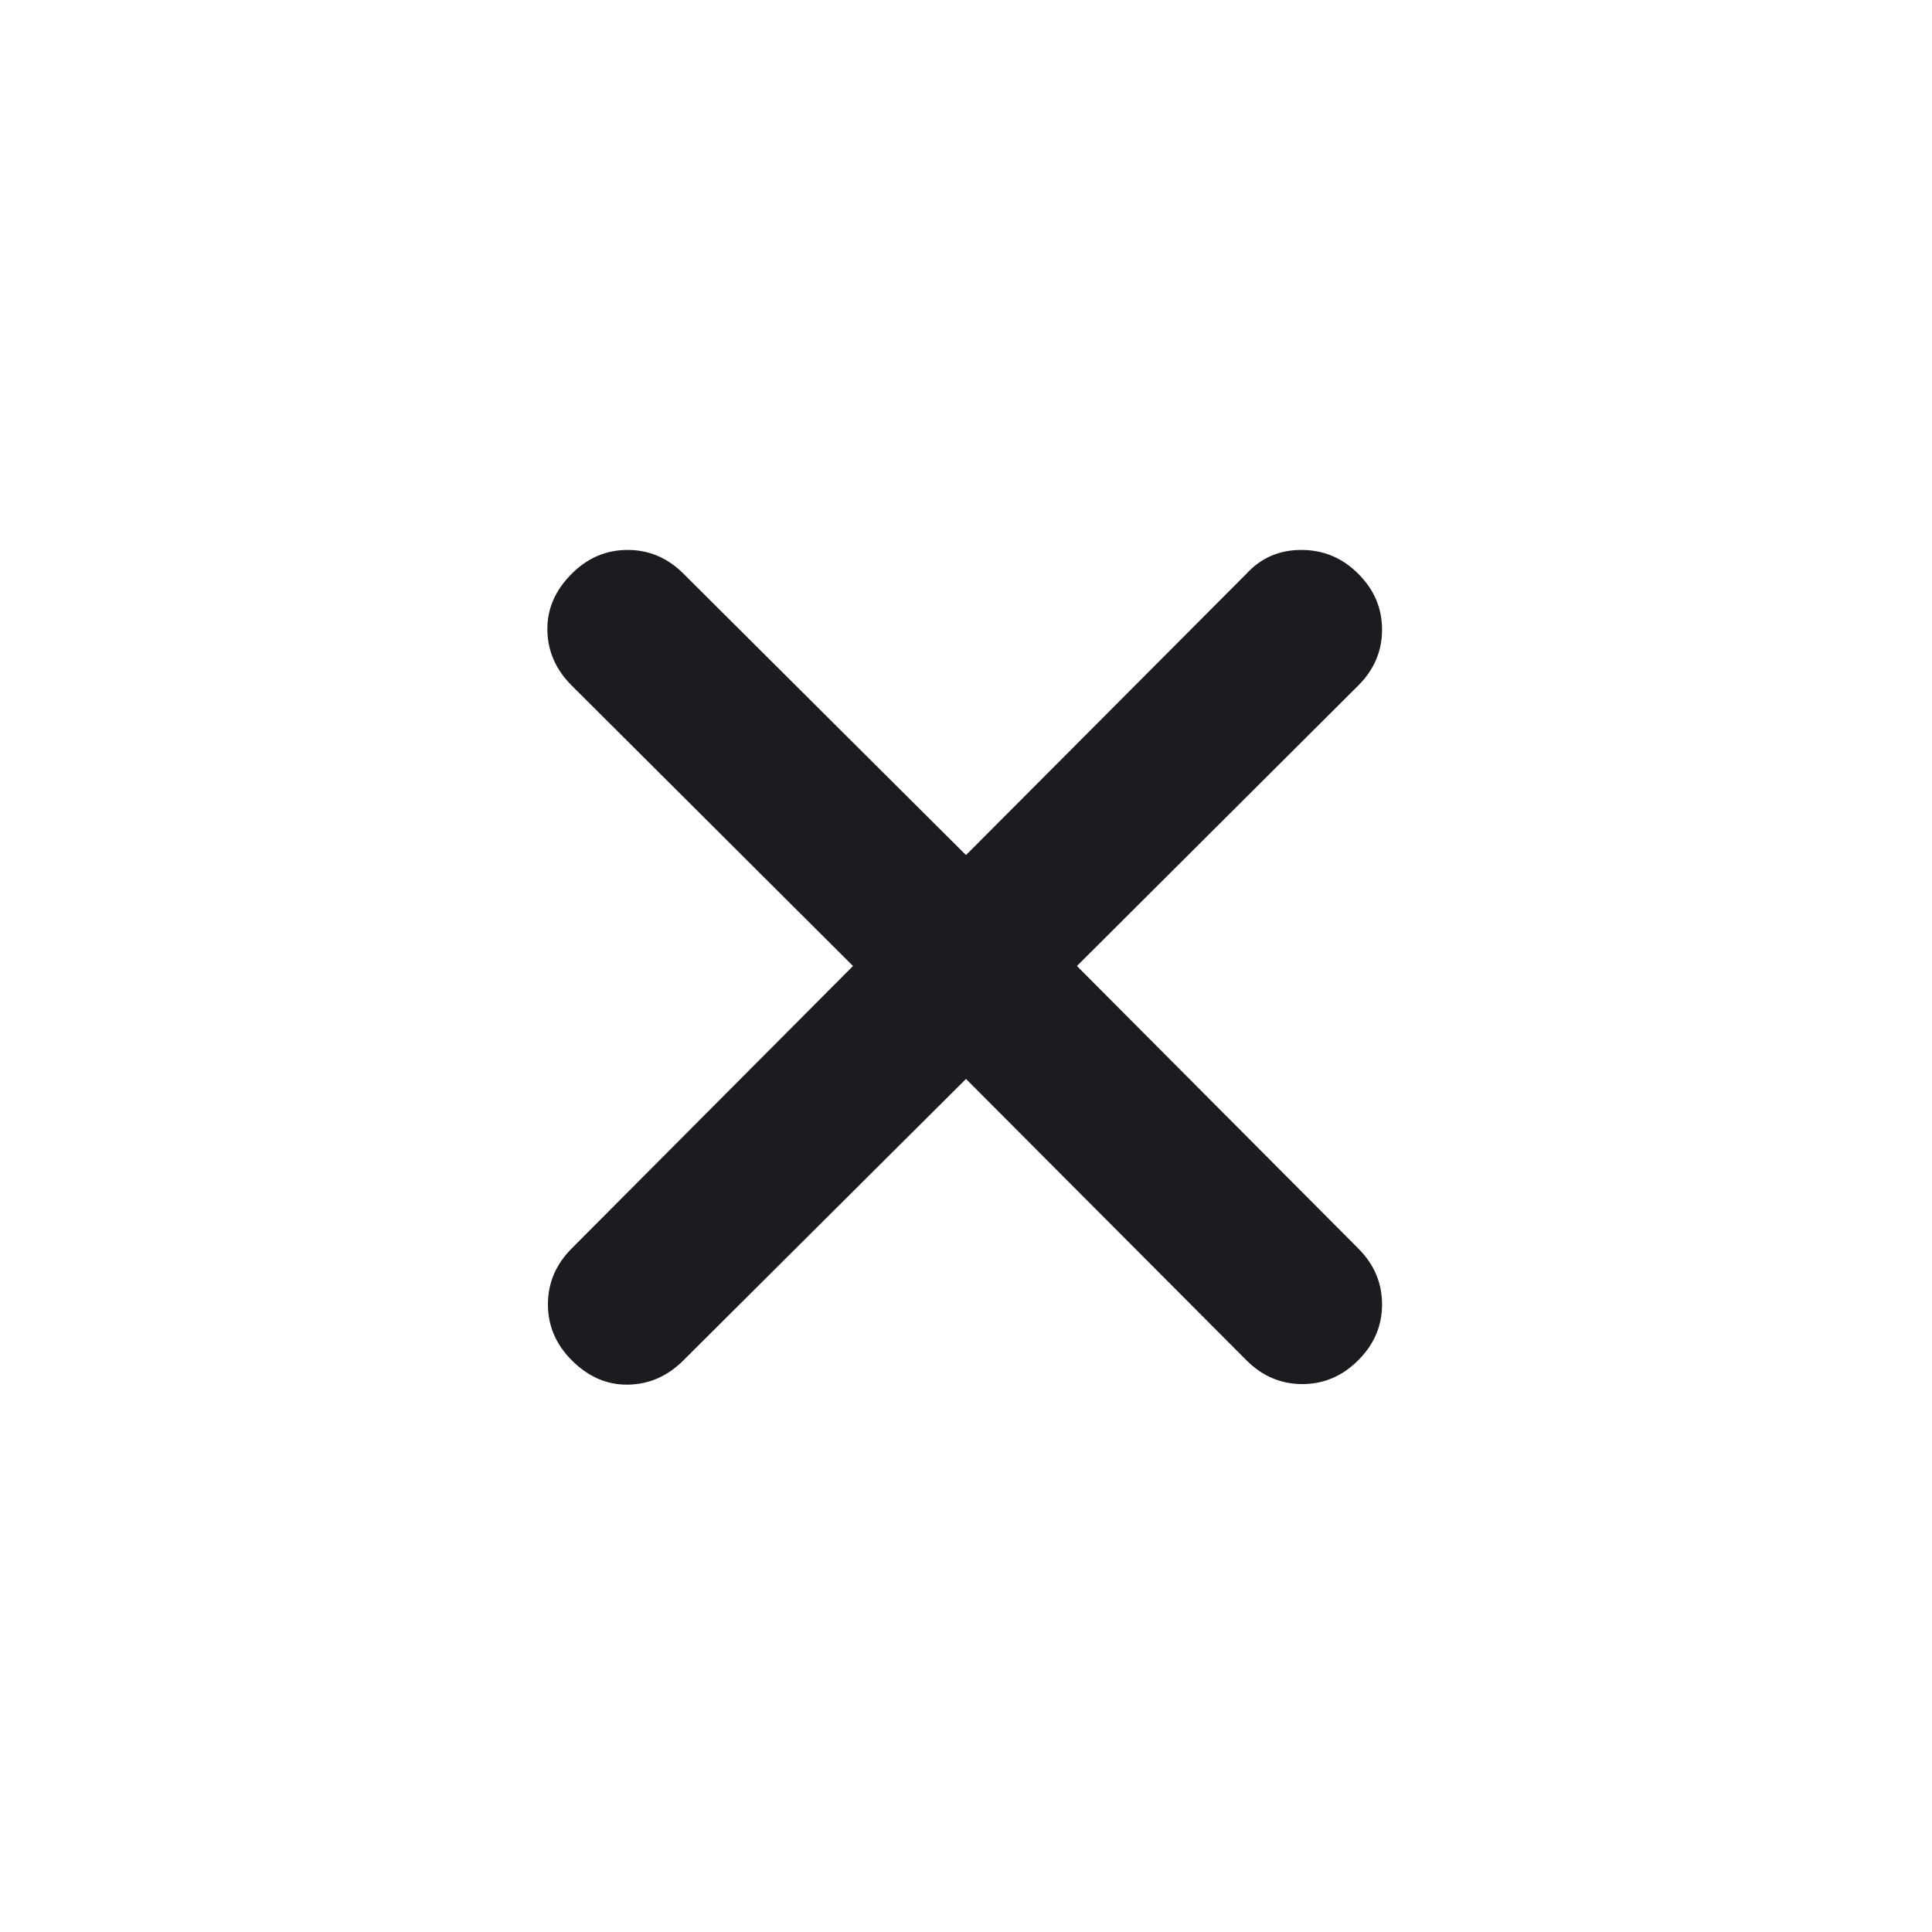 <svg width="48" height="48" viewBox="0 0 48 48" fill="none" xmlns="http://www.w3.org/2000/svg">
<mask id="mask0_260_1001" style="mask-type:alpha" maskUnits="userSpaceOnUse" x="0" y="0" width="48" height="48">
<rect width="48" height="48" fill="#D9D9D9"/>
</mask>
<g mask="url(#mask0_260_1001)">
<path d="M24 26.806L16.982 33.795C16.588 34.19 16.13 34.392 15.607 34.401C15.085 34.41 14.617 34.209 14.204 33.795C13.81 33.401 13.613 32.938 13.613 32.407C13.613 31.875 13.81 31.412 14.204 31.017L21.193 24L14.204 17.032C13.81 16.639 13.608 16.18 13.599 15.658C13.59 15.135 13.791 14.668 14.204 14.255C14.598 13.86 15.061 13.663 15.593 13.663C16.125 13.663 16.588 13.86 16.982 14.255L24 21.244L30.967 14.255C31.328 13.86 31.783 13.663 32.331 13.663C32.88 13.663 33.351 13.86 33.745 14.255C34.14 14.649 34.337 15.111 34.337 15.643C34.337 16.175 34.14 16.639 33.745 17.032L26.756 24L33.745 31.017C34.14 31.412 34.337 31.875 34.337 32.407C34.337 32.938 34.14 33.401 33.745 33.795C33.351 34.19 32.888 34.387 32.356 34.387C31.824 34.387 31.361 34.19 30.967 33.795L24 26.806Z" fill="#1C1B1F"/>
</g>
</svg>
